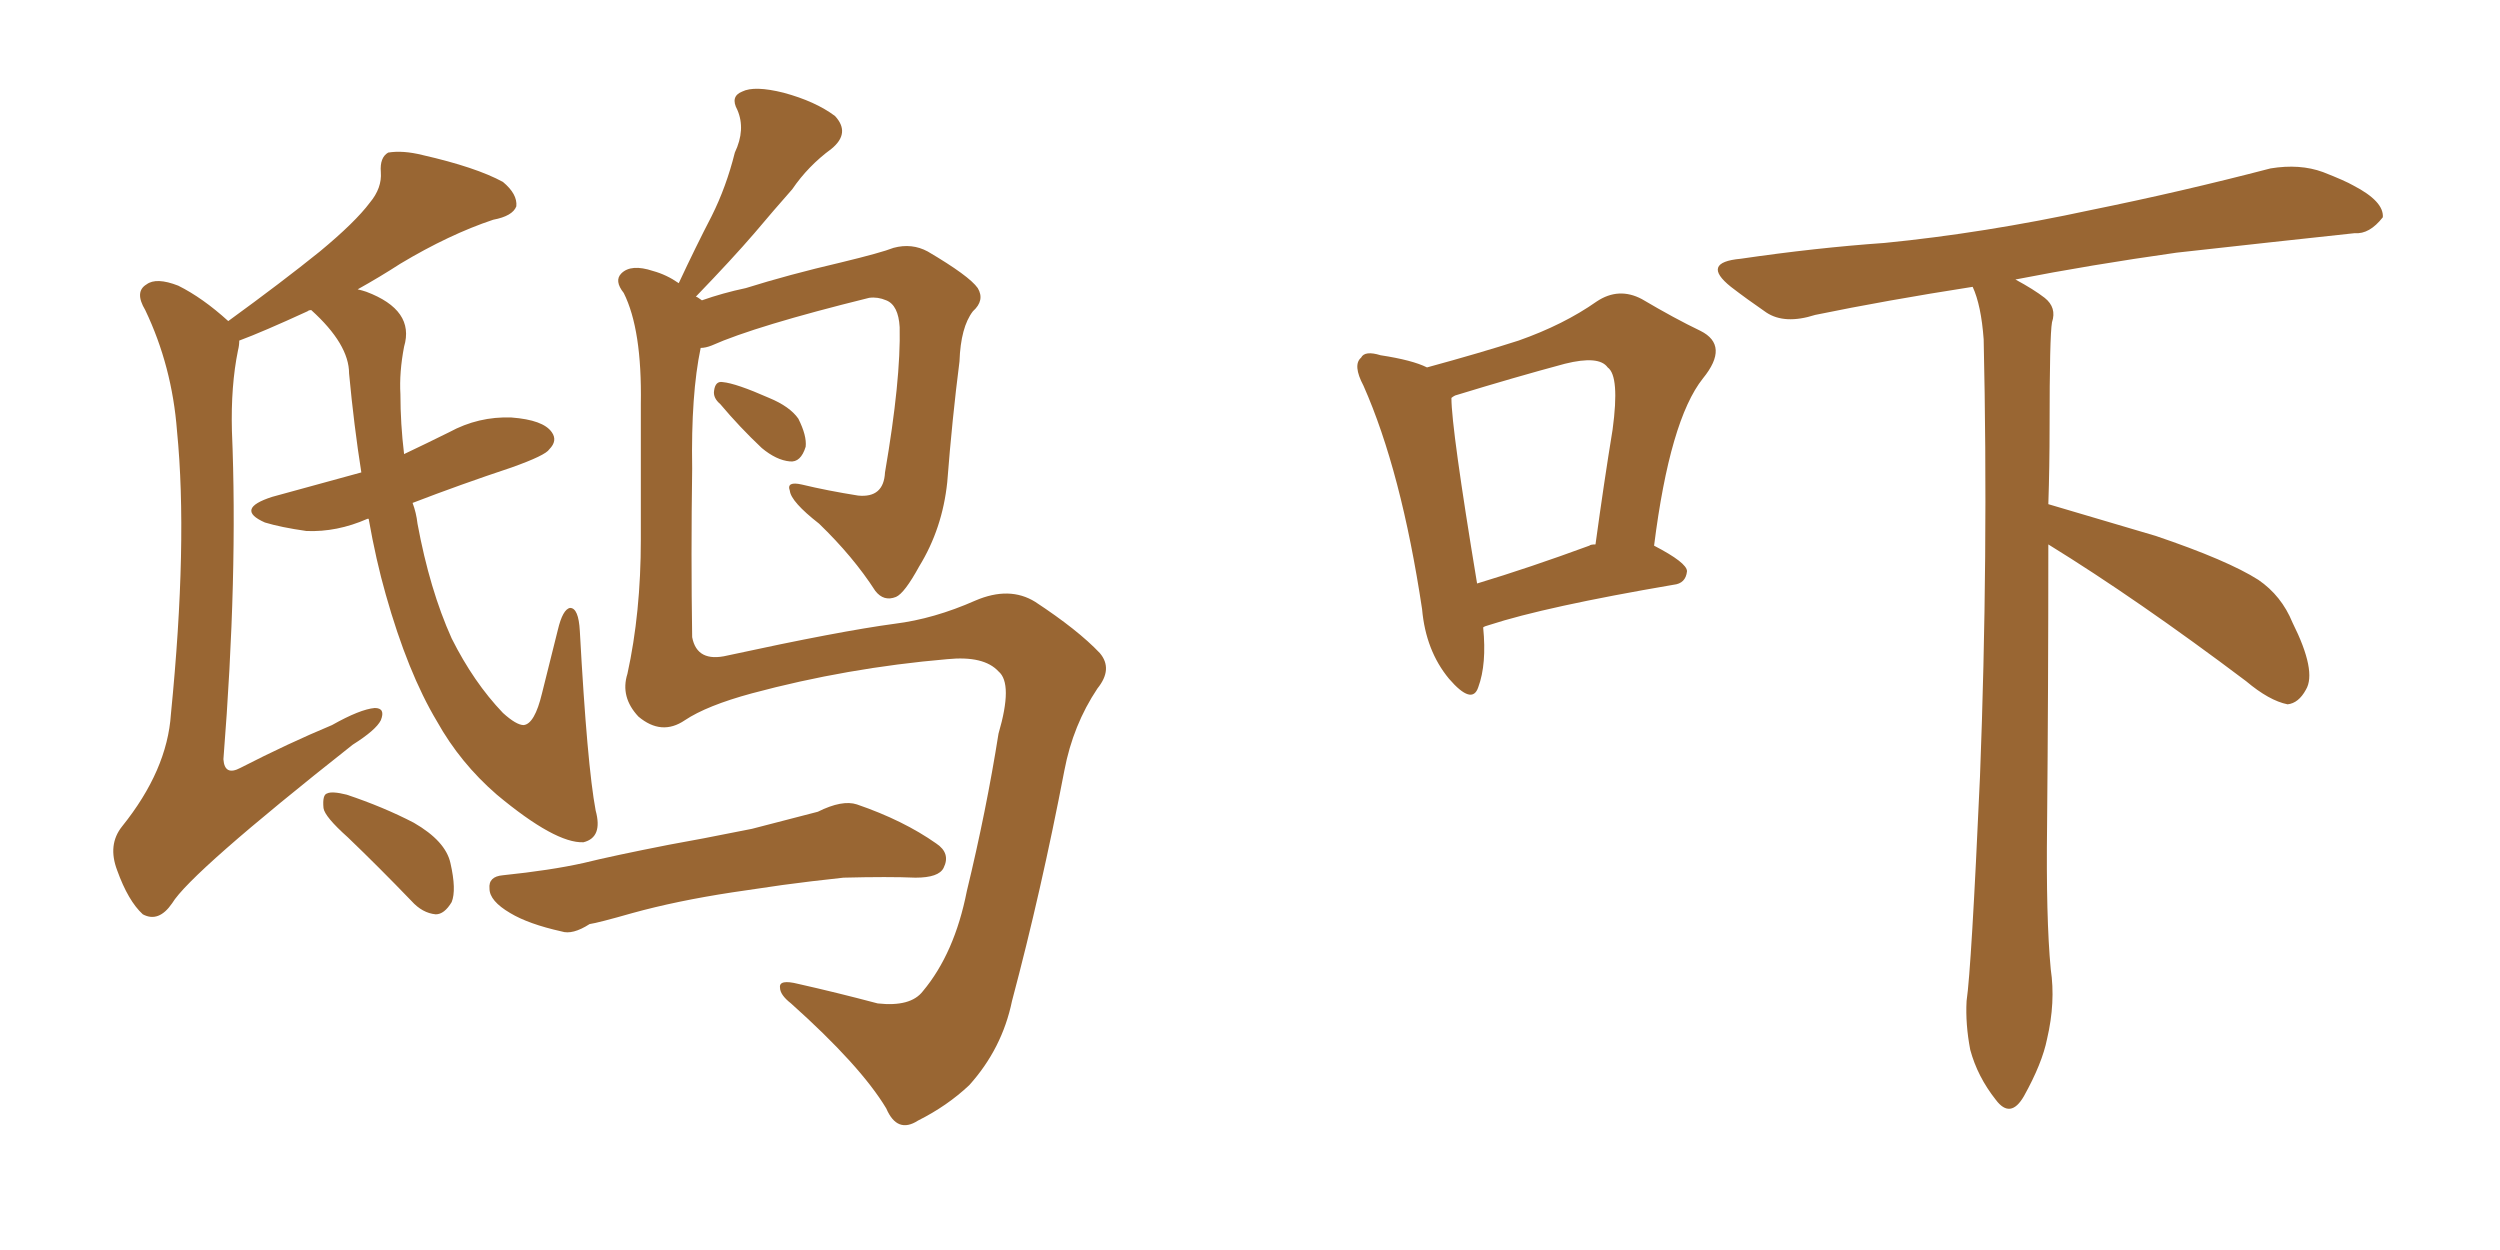 <svg xmlns="http://www.w3.org/2000/svg" xmlns:xlink="http://www.w3.org/1999/xlink" width="300" height="150"><path fill="#996633" padding="10" d="M86.43 48.49L86.43 48.49Q85.55 47.75 85.69 46.88L85.69 46.88Q85.84 45.70 86.72 45.85L86.72 45.85Q88.33 46.00 92.29 47.75L92.29 47.75Q94.78 48.78 95.80 50.24L95.80 50.24Q96.83 52.29 96.68 53.61L96.68 53.61Q96.09 55.52 94.78 55.37L94.78 55.37Q93.16 55.22 91.41 53.76L91.41 53.76Q88.77 51.27 86.43 48.49ZM82.18 86.43L82.18 86.43Q79.39 88.33 76.61 85.99L76.61 85.99Q74.41 83.64 75.29 80.86L75.29 80.86Q76.90 73.54 76.90 64.75L76.90 64.75Q76.90 55.66 76.90 48.49L76.90 48.49Q77.05 39.55 74.85 35.16L74.85 35.16Q73.68 33.69 74.56 32.81L74.56 32.81Q75.73 31.64 78.37 32.52L78.37 32.52Q79.98 32.96 81.45 33.98L81.45 33.98Q83.50 29.59 85.40 25.93L85.40 25.93Q87.16 22.41 88.18 18.31L88.18 18.31Q89.50 15.53 88.48 13.18L88.48 13.18Q87.60 11.57 89.06 10.99L89.06 10.99Q90.53 10.25 94.04 11.13L94.04 11.13Q97.85 12.16 100.20 13.92L100.20 13.92Q102.10 15.97 99.76 17.87L99.76 17.87Q96.97 19.92 95.07 22.71L95.07 22.71Q92.87 25.20 90.53 27.98L90.53 27.98Q87.89 31.05 83.50 35.60L83.50 35.60Q83.64 35.60 84.23 36.04L84.23 36.04Q86.72 35.16 89.50 34.57L89.50 34.57Q94.63 32.96 100.93 31.49L100.93 31.49Q105.76 30.32 107.23 29.74L107.23 29.74Q109.42 29.15 111.33 30.18L111.33 30.18Q116.31 33.11 117.33 34.57L117.33 34.57Q118.21 36.04 116.75 37.35L116.75 37.35Q115.28 39.26 115.14 43.36L115.14 43.36Q114.26 50.24 113.67 57.86L113.67 57.86Q113.09 63.43 110.30 67.97L110.30 67.97Q108.54 71.19 107.52 71.63L107.52 71.63Q106.05 72.22 105.03 70.90L105.03 70.90Q102.39 66.80 98.29 62.84L98.29 62.84Q94.92 60.21 94.78 58.89L94.78 58.89Q94.34 57.71 96.24 58.15L96.24 58.15Q99.32 58.89 102.98 59.47L102.98 59.47Q106.05 59.77 106.20 56.69L106.20 56.69Q108.11 45.56 107.96 39.26L107.96 39.26Q107.81 36.62 106.35 36.04L106.35 36.04Q105.32 35.60 104.30 35.74L104.30 35.74Q90.67 39.11 85.40 41.46L85.40 41.46Q84.67 41.75 84.08 41.75L84.08 41.75Q82.91 47.31 83.06 56.25L83.06 56.25Q82.91 66.65 83.06 76.46L83.06 76.46Q83.64 79.54 87.30 78.66L87.30 78.66Q100.78 75.73 107.37 74.85L107.37 74.85Q112.06 74.27 117.04 72.07L117.04 72.07Q121.14 70.31 124.22 72.22L124.22 72.22Q129.35 75.59 131.98 78.37L131.98 78.37Q133.59 80.27 131.69 82.62L131.69 82.62Q128.76 87.01 127.73 92.43L127.73 92.43Q124.95 106.93 121.44 120.12L121.44 120.12Q120.26 125.83 116.31 130.22L116.31 130.22Q113.67 132.71 110.16 134.47L110.16 134.47Q107.67 136.08 106.35 133.01L106.35 133.01Q103.27 127.88 94.92 120.41L94.92 120.41Q93.60 119.38 93.60 118.51L93.60 118.51Q93.46 117.48 95.80 118.07L95.80 118.07Q100.34 119.09 105.32 120.41L105.32 120.41Q109.28 120.85 110.74 118.95L110.74 118.95Q114.55 114.40 116.02 106.93L116.02 106.93Q118.36 97.27 119.82 88.04L119.82 88.04Q121.58 82.03 119.82 80.57L119.82 80.57Q118.07 78.66 113.67 79.10L113.67 79.10Q101.66 80.13 90.23 83.20L90.23 83.20Q84.81 84.67 82.18 86.43ZM87.89 107.08L87.89 107.08Q81.15 108.11 75.88 109.57L75.88 109.57Q71.78 110.74 70.75 110.89L70.75 110.89Q68.70 112.21 67.38 111.77L67.38 111.77Q63.43 110.89 61.23 109.57L61.23 109.57Q58.74 108.11 58.74 106.64L58.74 106.64Q58.59 105.18 60.35 105.03L60.35 105.03Q66.06 104.44 70.02 103.56L70.02 103.56Q73.54 102.69 80.27 101.37L80.27 101.37Q83.64 100.78 90.23 99.46L90.23 99.46Q94.19 98.44 98.14 97.41L98.14 97.41Q101.07 95.95 102.83 96.53L102.83 96.53Q108.40 98.44 112.35 101.22L112.35 101.22Q114.11 102.39 113.23 104.15L113.23 104.15Q112.65 105.32 109.86 105.32L109.86 105.32Q106.64 105.18 101.22 105.32L101.22 105.32Q97.12 105.76 93.90 106.20L93.90 106.20Q90.97 106.64 87.89 107.08ZM44.24 62.26L44.24 62.26Q44.09 62.26 44.09 62.26L44.09 62.26Q40.43 63.87 36.77 63.72L36.77 63.72Q33.69 63.28 31.79 62.70L31.79 62.70Q28.13 61.08 32.67 59.62L32.67 59.62Q38.09 58.15 43.36 56.69L43.36 56.69Q42.48 51.12 41.89 44.82L41.89 44.82Q41.89 41.31 37.35 37.21L37.35 37.21Q37.06 37.21 36.91 37.35L36.91 37.35Q31.49 39.84 28.71 40.87L28.71 40.87Q28.71 41.46 28.56 42.04L28.56 42.04Q27.69 46.29 27.83 51.71L27.83 51.71Q28.56 68.99 26.81 91.11L26.81 91.11Q26.95 93.16 28.86 92.14L28.86 92.14Q34.57 89.21 39.84 87.01L39.84 87.01Q43.21 85.11 44.97 84.96L44.97 84.96Q46.29 84.96 45.70 86.43L45.70 86.43Q45.12 87.60 42.33 89.36L42.33 89.36Q22.85 104.74 20.65 108.40L20.65 108.40Q19.04 110.74 17.14 109.72L17.14 109.72Q15.38 108.11 14.06 104.44L14.06 104.44Q12.89 101.37 14.65 99.17L14.65 99.17Q20.07 92.43 20.51 85.69L20.51 85.69Q22.56 65.04 21.24 51.71L21.24 51.71Q20.65 43.95 17.43 37.21L17.43 37.21Q16.11 35.01 17.58 34.13L17.58 34.13Q18.75 33.25 21.39 34.28L21.39 34.28Q24.32 35.74 27.39 38.53L27.39 38.53Q33.84 33.84 38.38 30.18L38.38 30.18Q42.63 26.66 44.38 24.32L44.38 24.32Q45.85 22.56 45.70 20.65L45.70 20.65Q45.56 18.90 46.58 18.31L46.58 18.31Q48.34 18.02 50.68 18.60L50.68 18.60Q57.13 20.07 60.35 21.83L60.35 21.83Q62.11 23.29 61.96 24.76L61.96 24.76Q61.52 25.93 59.18 26.37L59.18 26.37Q53.91 28.13 48.05 31.64L48.05 31.64Q45.56 33.25 42.92 34.72L42.92 34.72Q43.51 34.86 43.95 35.01L43.95 35.01Q49.80 37.21 48.49 41.60L48.49 41.60Q47.90 44.68 48.05 47.31L48.05 47.31Q48.05 50.83 48.49 54.49L48.49 54.49Q51.27 53.17 53.91 51.86L53.91 51.86Q57.42 49.95 61.38 50.10L61.38 50.10Q65.19 50.39 66.21 51.86L66.21 51.86Q66.94 52.88 65.92 53.91L65.92 53.91Q65.48 54.64 61.38 56.10L61.38 56.10Q55.22 58.15 49.51 60.35L49.51 60.35Q49.95 61.52 50.10 62.84L50.10 62.84Q51.56 70.75 54.20 76.61L54.20 76.61Q56.84 81.88 60.35 85.55L60.35 85.55Q61.96 87.01 62.84 87.01L62.84 87.01Q64.16 86.87 65.04 83.20L65.04 83.20Q65.92 79.69 66.94 75.59L66.94 75.59Q67.53 73.10 68.41 72.95L68.41 72.95Q69.43 72.95 69.58 75.73L69.58 75.73Q70.46 91.85 71.48 97.27L71.48 97.27Q72.36 100.49 70.02 101.07L70.02 101.07Q66.65 101.22 59.62 95.36L59.62 95.36Q55.22 91.55 52.44 86.57L52.44 86.57Q48.93 80.71 46.29 71.34L46.29 71.34Q45.12 67.24 44.24 62.26ZM41.75 100.49L41.75 100.49L41.75 100.49Q38.96 98.00 38.82 96.97L38.82 96.97Q38.67 95.36 39.26 95.21L39.26 95.21Q39.84 94.92 41.60 95.36L41.60 95.36Q46.00 96.83 49.66 98.73L49.66 98.73Q53.47 100.93 54.05 103.56L54.05 103.56Q54.79 106.79 54.20 108.25L54.20 108.25Q53.32 109.72 52.29 109.72L52.29 109.72Q50.68 109.57 49.37 108.11L49.37 108.11Q45.41 104.00 41.75 100.49ZM177.98 75.29L177.98 75.29Q178.42 79.69 177.39 82.47L177.39 82.47Q176.66 84.67 173.88 81.45L173.88 81.45Q171.09 78.08 170.65 73.10L170.65 73.10Q168.16 56.54 163.62 46.29L163.62 46.29Q162.30 43.80 163.33 42.92L163.33 42.92Q163.77 42.04 165.67 42.63L165.67 42.63Q169.48 43.21 171.24 44.09L171.24 44.09Q177.69 42.33 182.23 40.87L182.23 40.87Q187.65 38.96 191.60 36.18L191.60 36.18Q194.24 34.42 197.02 35.89L197.02 35.89Q200.98 38.23 204.05 39.70L204.05 39.70Q207.57 41.46 204.35 45.41L204.35 45.41Q200.39 50.39 198.49 65.48L198.49 65.48Q202.44 67.53 202.44 68.55L202.44 68.55Q202.29 70.02 200.83 70.17L200.83 70.17Q185.45 72.80 178.71 75L178.71 75Q178.13 75.15 177.98 75.29ZM190.72 65.48L190.72 65.48Q190.87 65.33 191.46 65.33L191.46 65.33Q192.48 57.86 193.51 51.56L193.51 51.56Q194.38 45.12 192.92 44.09L192.92 44.09Q191.89 42.63 187.79 43.65L187.79 43.65Q181.79 45.26 174.61 47.46L174.61 47.46Q174.32 47.61 174.17 47.75L174.17 47.75Q174.17 51.42 177.25 70.02L177.25 70.02Q183.54 68.12 190.72 65.48ZM245.80 65.33L245.80 65.33L245.80 65.33Q245.80 82.62 245.65 99.02L245.65 99.02Q245.51 110.16 246.09 116.31L246.09 116.31Q246.68 120.26 245.65 124.66L245.65 124.66Q245.07 127.59 242.87 131.54L242.87 131.54Q241.26 134.33 239.50 131.98L239.50 131.98Q237.30 129.20 236.43 125.98L236.43 125.98Q235.84 122.90 235.99 120.12L235.99 120.12Q236.57 116.16 237.60 93.16L237.60 93.16Q238.62 66.65 238.04 40.72L238.04 40.72Q237.74 36.62 236.72 34.42L236.72 34.42Q226.32 36.04 217.82 37.79L217.82 37.79Q214.16 38.96 211.96 37.50L211.96 37.50Q209.62 35.89 207.71 34.42L207.71 34.42Q204.05 31.49 208.89 31.05L208.89 31.05Q217.82 29.74 226.17 29.15L226.17 29.15Q238.04 27.98 250.93 25.20L250.93 25.20Q261.77 23.00 272.46 20.21L272.46 20.21Q275.98 19.63 278.76 20.65L278.76 20.65Q281.40 21.68 282.42 22.27L282.42 22.27Q286.08 24.17 285.94 26.07L285.94 26.07Q284.33 28.13 282.57 27.98L282.57 27.98Q273.05 29.00 261.18 30.32L261.18 30.32Q250.78 31.79 241.85 33.54L241.85 33.54Q244.04 34.72 245.36 35.74L245.36 35.74Q246.83 36.91 246.24 38.67L246.24 38.67Q245.95 40.28 245.95 51.27L245.95 51.27Q245.95 55.96 245.80 60.50L245.80 60.50Q250.78 61.96 258.69 64.31L258.69 64.31Q267.33 67.24 271.00 69.58L271.00 69.58Q273.78 71.48 275.10 74.71L275.10 74.71Q278.03 80.57 276.71 82.76L276.71 82.76Q275.83 84.38 274.51 84.52L274.51 84.52Q272.31 84.08 269.53 81.74L269.53 81.74Q256.49 71.92 245.80 65.33Z"/></svg>